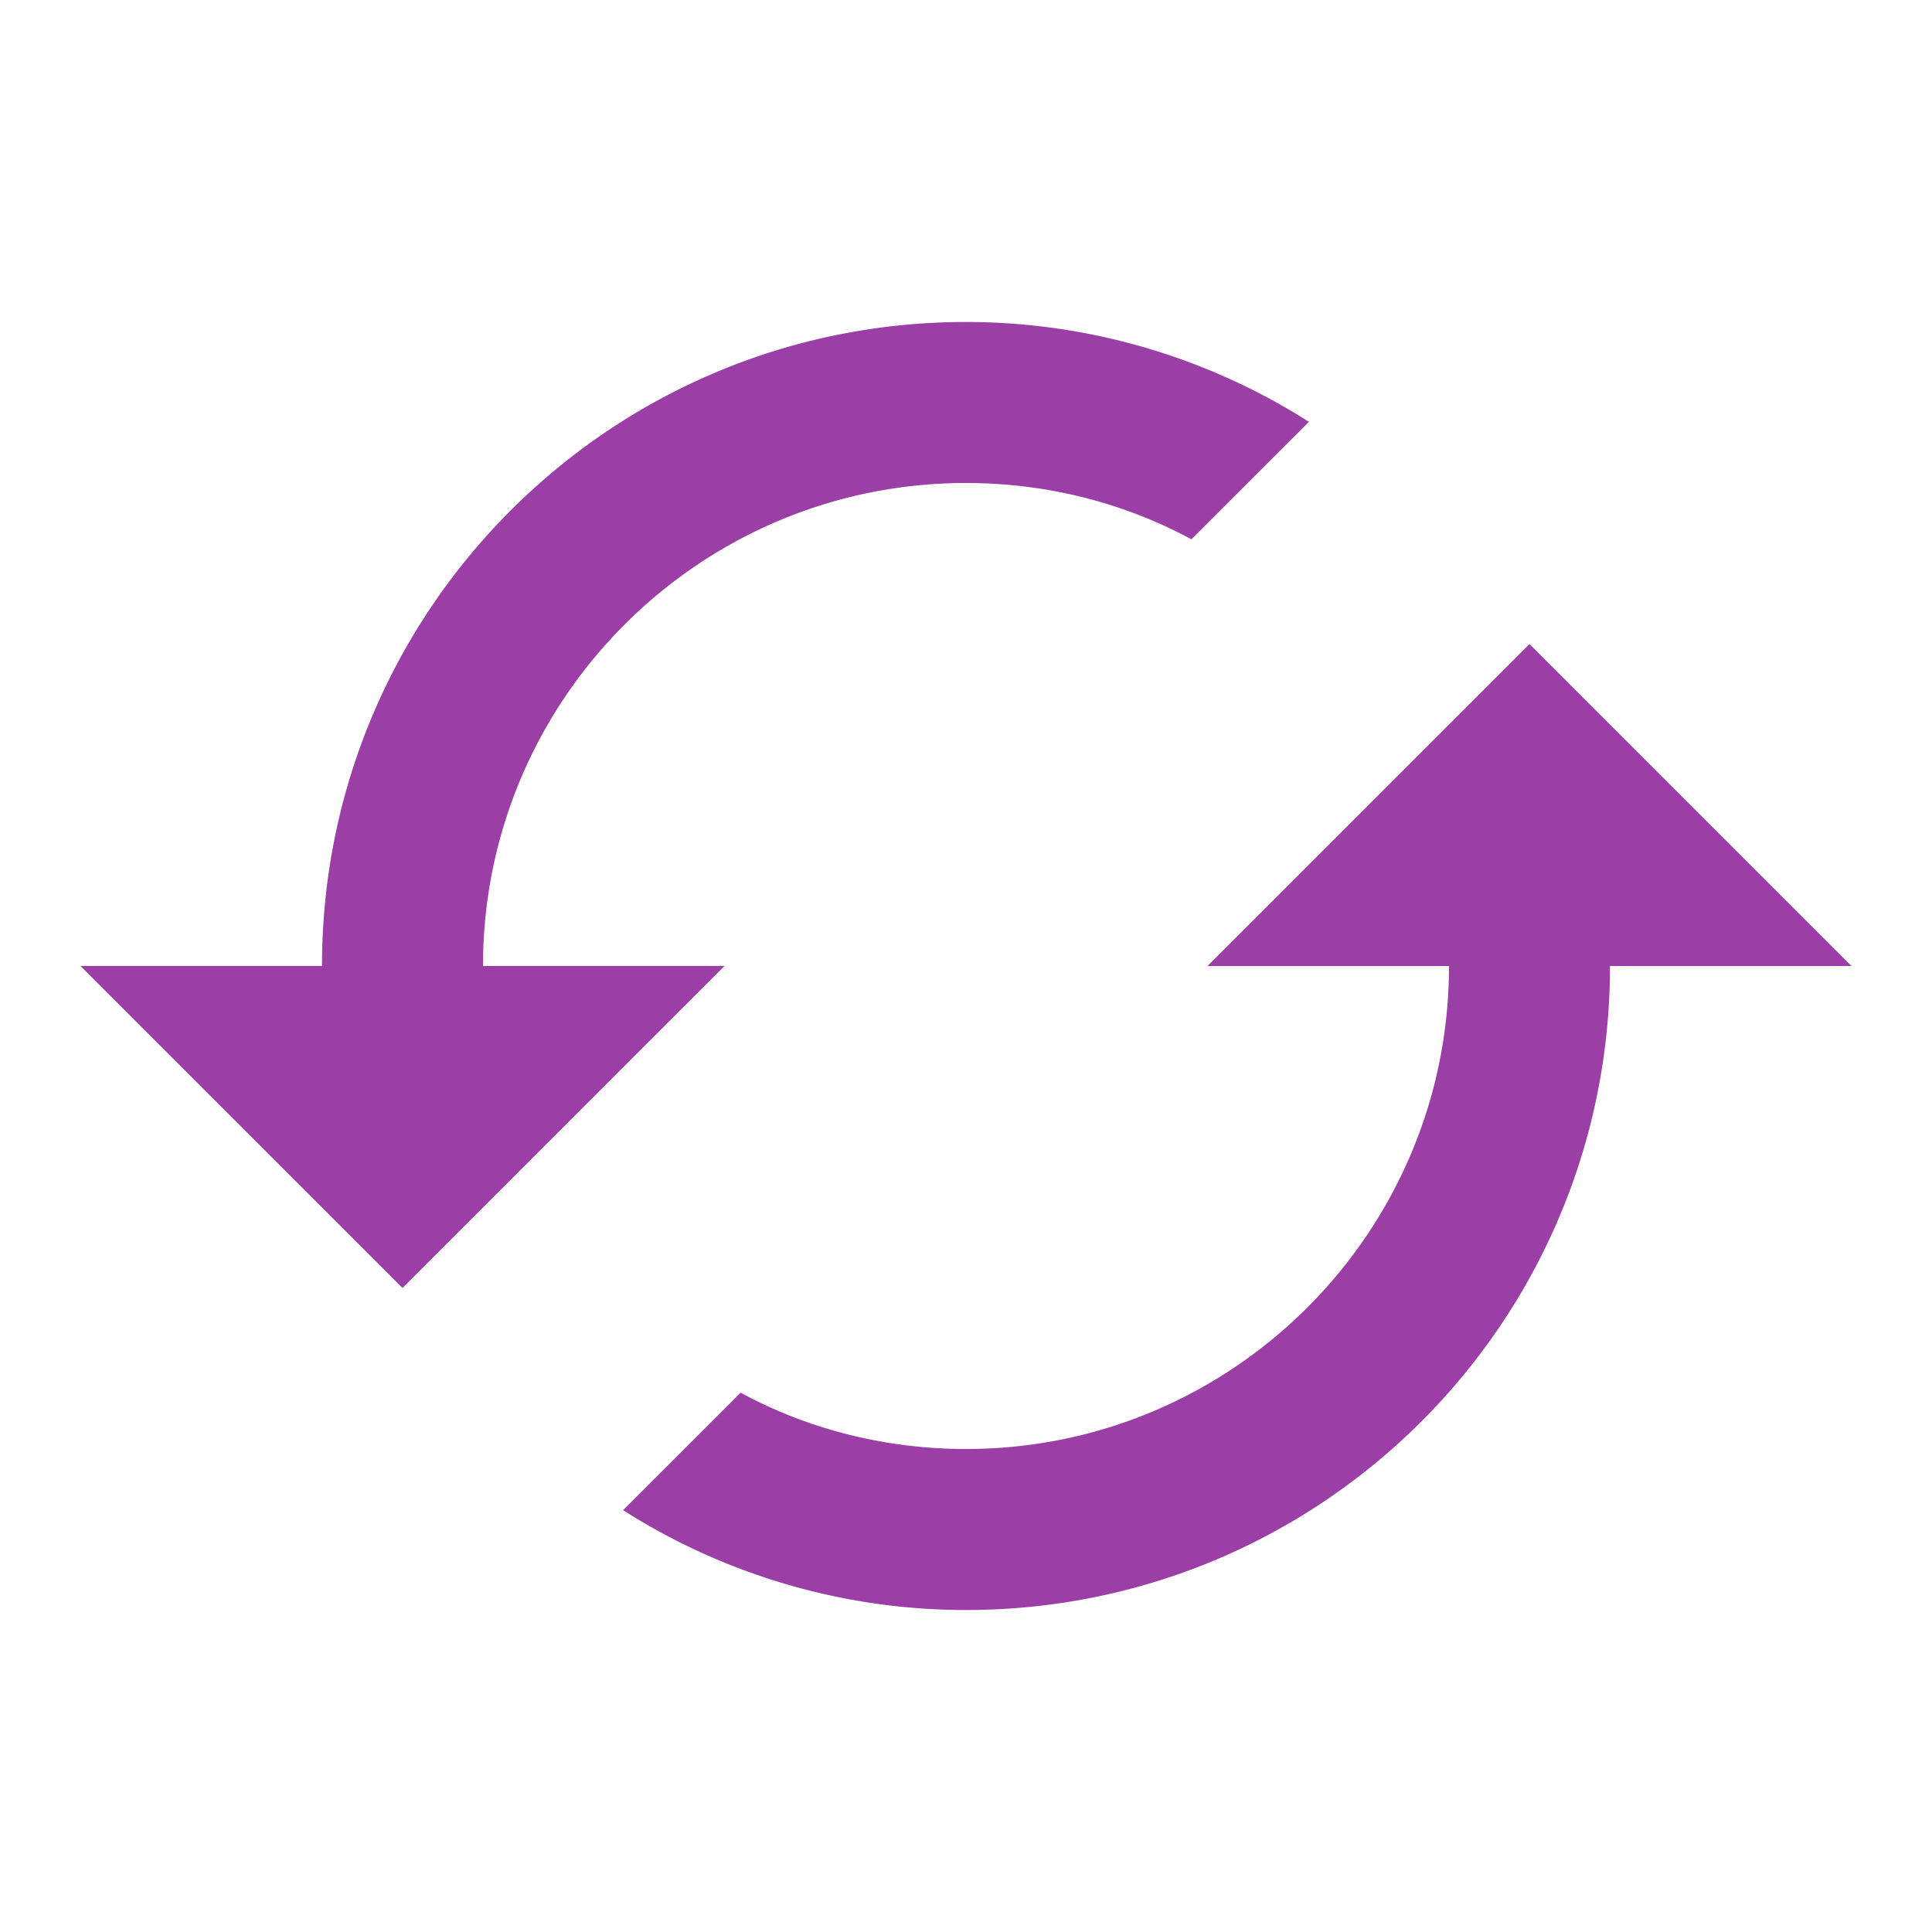 <svg xmlns="http://www.w3.org/2000/svg" width="71" height="71" fill="none"><path fill="#9B3FA7" d="M56.208 23.667 44.375 35.5h8.875c0 9.792-7.958 17.75-17.75 17.75-2.988 0-5.828-.74-8.283-2.07l-4.32 4.318A23.462 23.462 0 0 0 35.5 59.167c13.076 0 23.667-10.591 23.667-23.667h8.875L56.208 23.667ZM17.75 35.5c0-9.792 7.958-17.75 17.75-17.75 2.988 0 5.828.74 8.283 2.07l4.32-4.318A23.462 23.462 0 0 0 35.5 11.833c-13.076 0-23.667 10.591-23.667 23.667H2.958l11.834 11.833L26.625 35.5H17.75Z"/></svg>